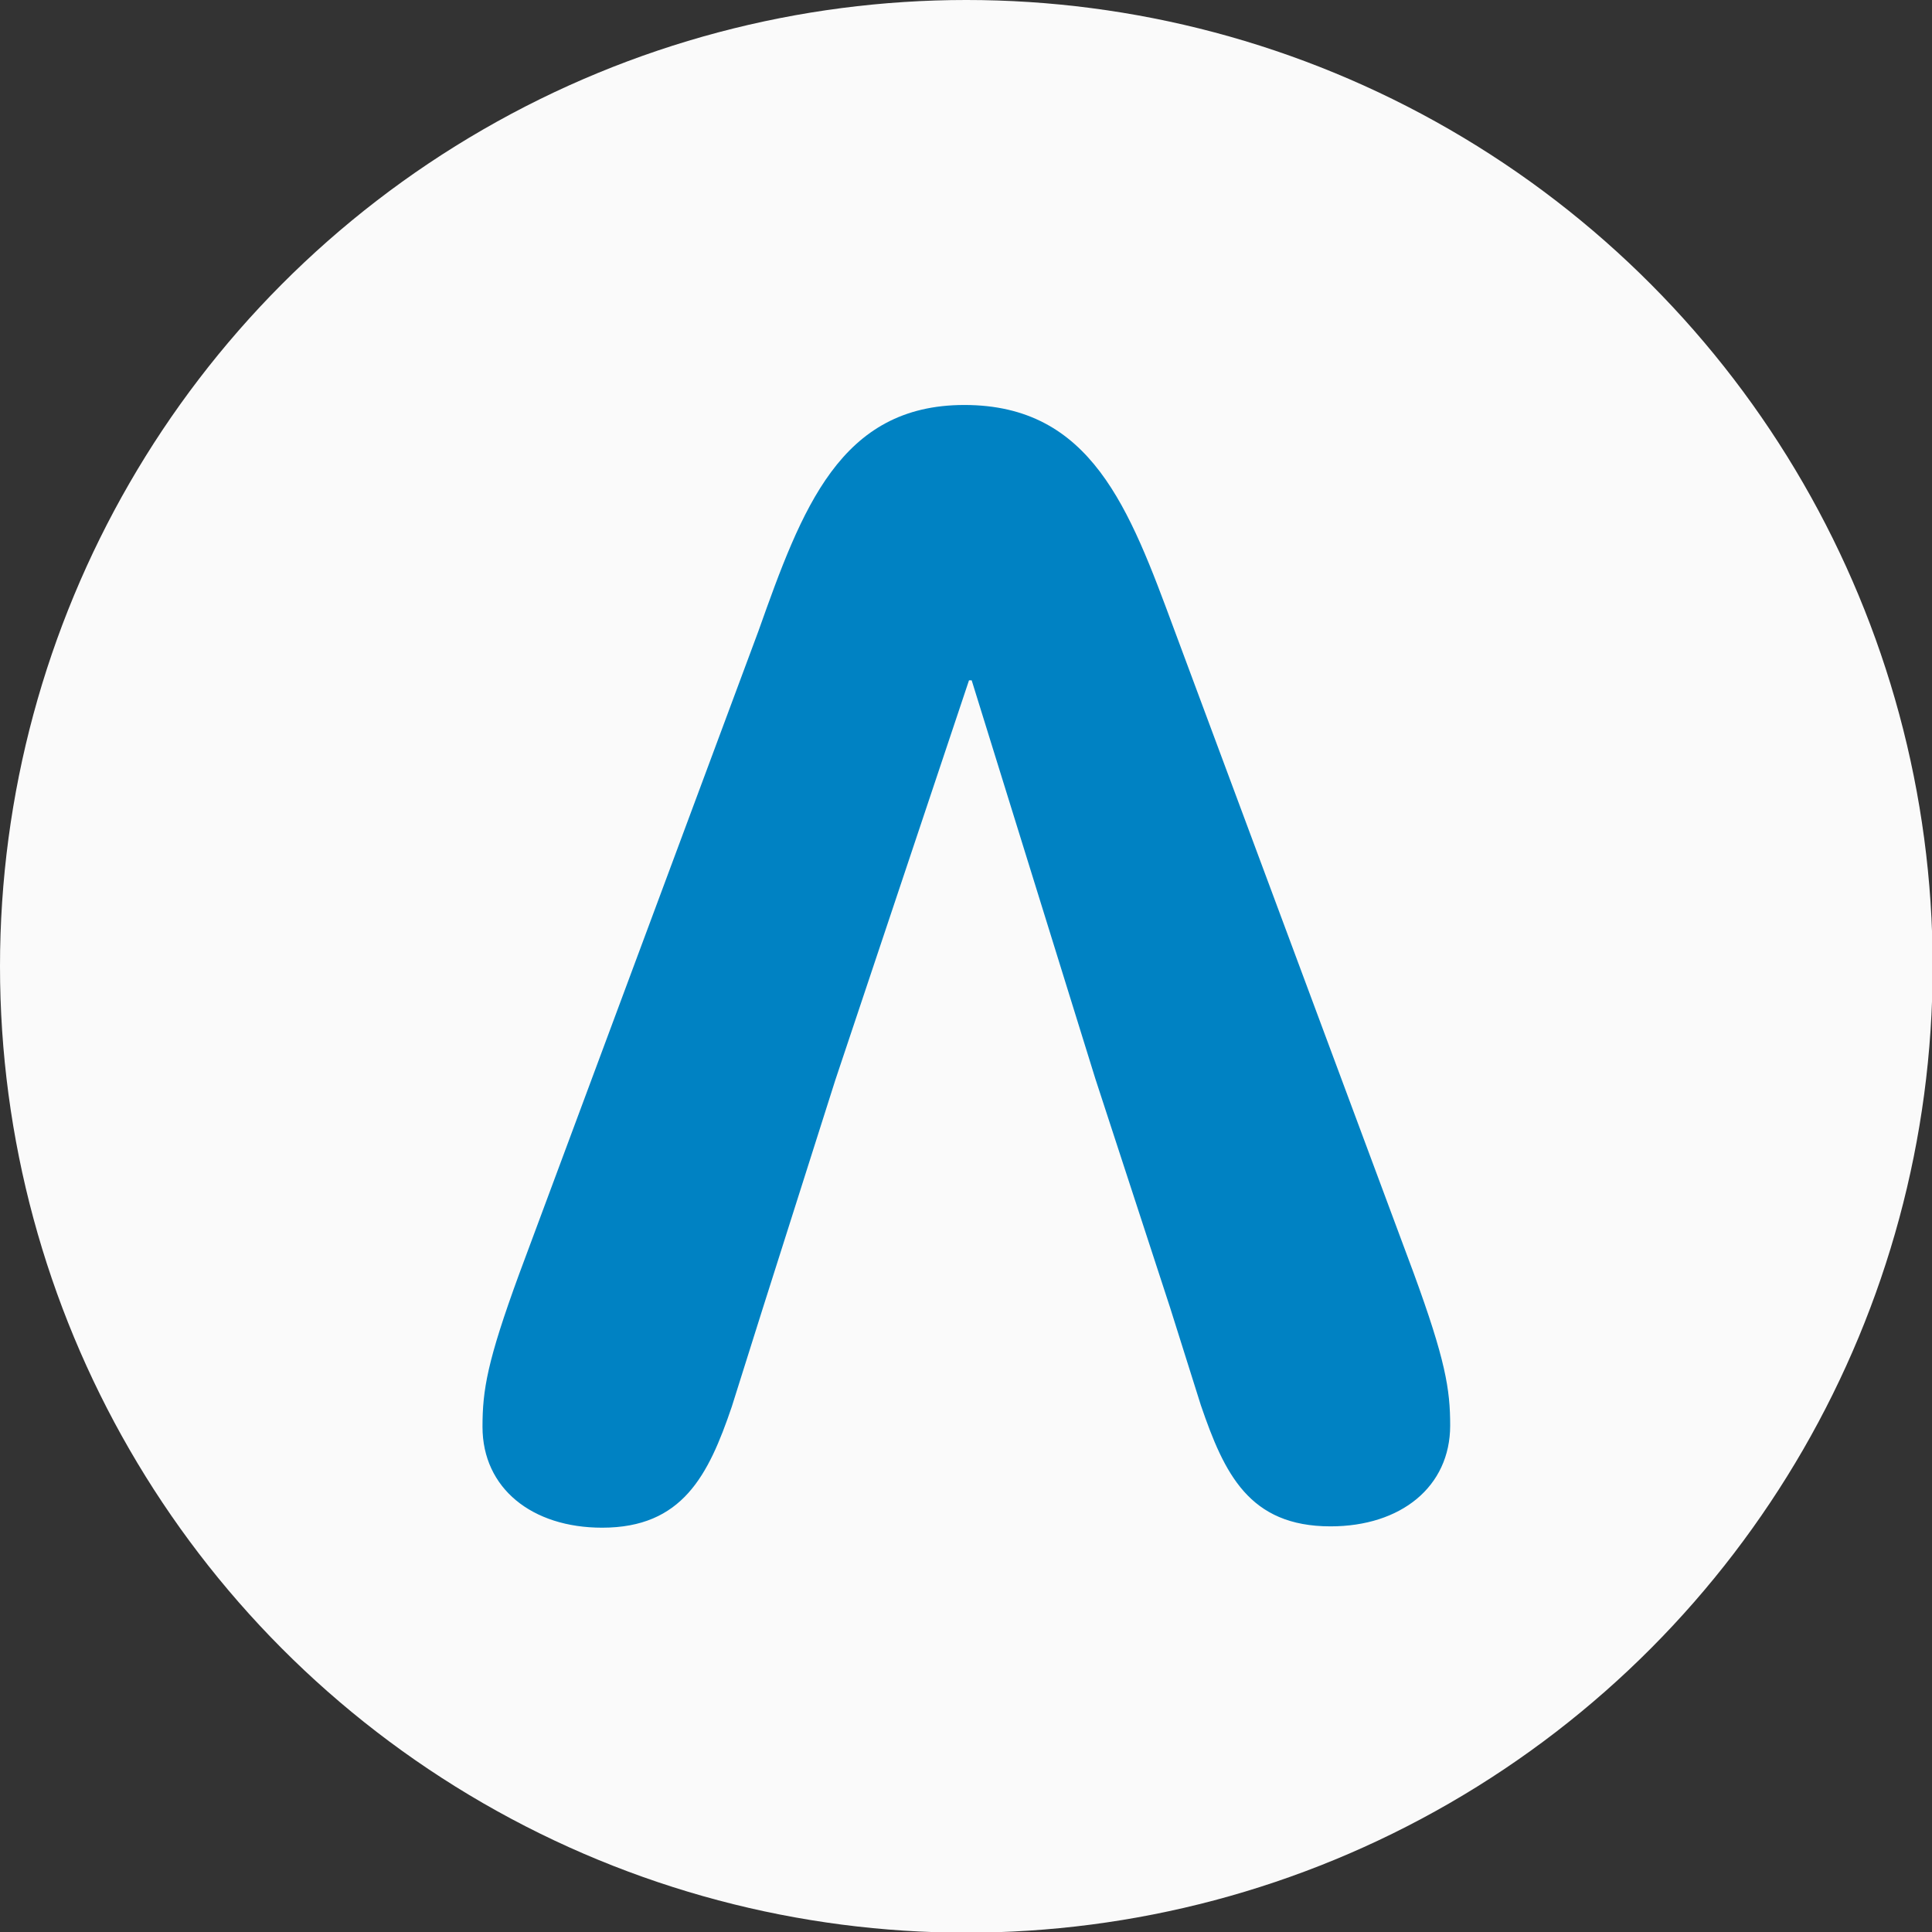 <?xml version="1.0" encoding="UTF-8"?>
<!-- Generator: Adobe Illustrator 28.1.0, SVG Export Plug-In . SVG Version: 6.00 Build 0)  -->
<svg xmlns="http://www.w3.org/2000/svg" xmlns:xlink="http://www.w3.org/1999/xlink" version="1.1" id="Layer_1" x="0px" y="0px" viewBox="0 0 289.1 289.1" style="enable-background:new 0 0 289.1 289.1;" xml:space="preserve">
<rect x="0" y="0" width="289.1" height="289.1" fill="#333333" stroke="none"/>
<style type="text/css">
	.st0{fill:#FAFAFA;}
	.st1{display:none;fill:#4E9E34;}
	.st2{display:none;fill:#FFDD06;}
	.st3{fill:#0082C3;}
</style>
<g>
	<circle class="st0" cx="144.6" cy="144.6" r="144.6"></circle>
	<path class="st1" d="M163.9,161.4l-18.5-59.6h-0.4L125,161.6l-10.9,34.3l-4.6,14.6c-3.5,10.3-7.4,18.1-19.4,18.1   c-10.5,0-17.9-5.9-17.9-15.1c0-5.5,0.7-9.8,5.5-22.9l35.8-96.2c6.5-18.3,12.2-33.8,30.8-33.8c19,0,24.7,15.5,31.4,33.6l35.8,96.2   c4.8,13.1,5.5,17.5,5.5,22.9c0,9.2-7.4,15.1-17.9,15.1c-12.2,0-15.9-7.9-19.4-18.1l-4.6-14.6L163.9,161.4z"></path>
	<path class="st2" d="M163.9,161.4l-18.5-59.6h-0.4L125,161.6l-10.9,34.3l-4.6,14.6c-3.5,10.3-7.4,18.1-19.4,18.1   c-10.5,0-17.9-5.9-17.9-15.1c0-5.5,0.7-9.8,5.5-22.9l35.8-96.2c6.5-18.3,12.2-33.8,30.8-33.8c19,0,24.7,15.5,31.4,33.6l35.8,96.2   c4.8,13.1,5.5,17.5,5.5,22.9c0,9.2-7.4,15.1-17.9,15.1c-12.2,0-15.9-7.9-19.4-18.1l-4.6-14.6L163.9,161.4z"></path>
	<path class="st3" d="M163.9,161.4l-18.5-59.6h-0.4L125,161.6l-10.9,34.3l-4.6,14.6c-3.5,10.3-7.4,18.1-19.4,18.1   c-10.5,0-17.9-5.9-17.9-15.1c0-5.5,0.7-9.8,5.5-22.9l35.8-96.2c6.5-18.3,12.2-33.8,30.8-33.8c19,0,24.7,15.5,31.4,33.6l35.8,96.2   c4.8,13.1,5.5,17.5,5.5,22.9c0,9.2-7.4,15.1-17.9,15.1c-12.2,0-15.9-7.9-19.4-18.1l-4.6-14.6L163.9,161.4z"></path>
</g>
</svg>

